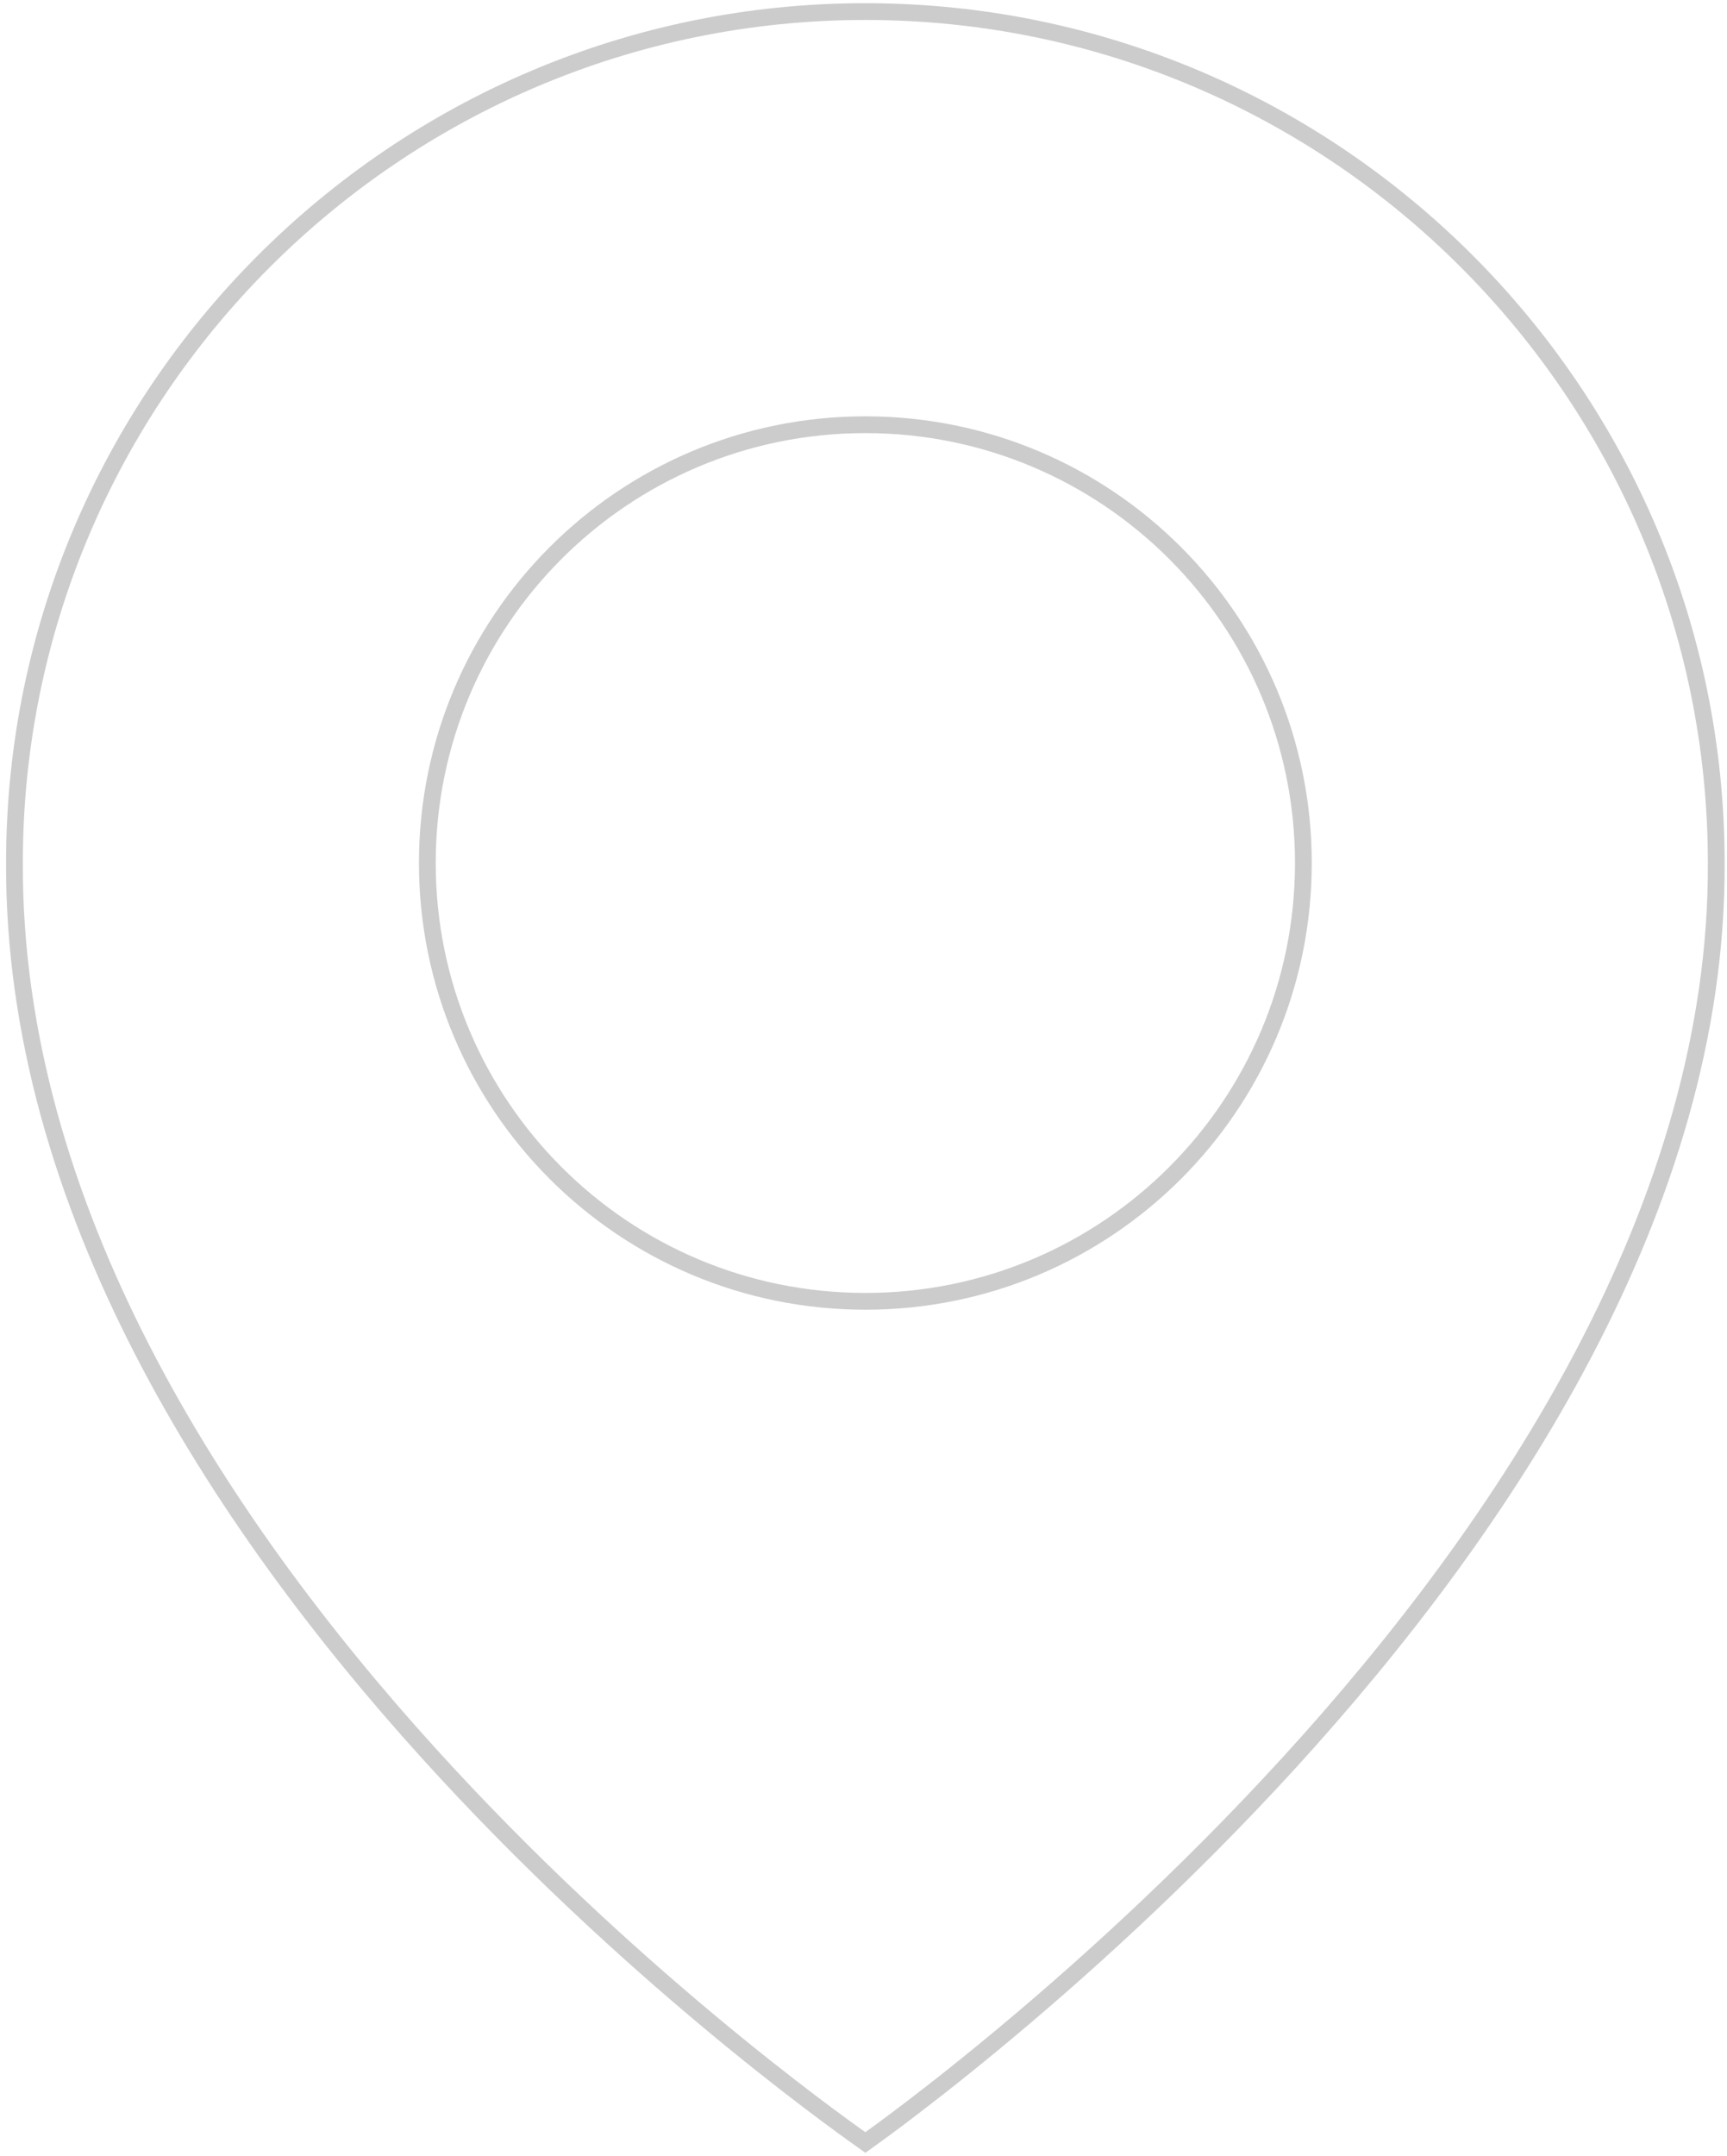<svg width="206" height="257" viewBox="0 0 206 257" fill="none" xmlns="http://www.w3.org/2000/svg">
<path opacity="0.2" d="M1.725 102.817V102.812C1.725 46.915 47.259 1.38 103.221 1.38C159.182 1.38 204.717 46.915 204.717 102.876L204.717 102.881C204.901 143.744 179.498 181.938 153.87 210.015C141.074 224.032 128.263 235.483 118.651 243.429C113.846 247.402 109.841 250.497 107.04 252.598C105.64 253.648 104.54 254.449 103.792 254.988C103.571 255.147 103.38 255.283 103.221 255.396C98.865 252.317 74.752 235.051 51.114 208.971C25.98 181.241 1.541 143.72 1.725 102.817ZM50.973 102.876C50.973 131.743 74.354 155.124 103.221 155.124C132.088 155.124 155.469 131.743 155.469 102.876C155.469 74.009 132.088 50.628 103.221 50.628C74.354 50.628 50.973 74.009 50.973 102.876Z" stroke="black" stroke-width="2"/>
</svg>
